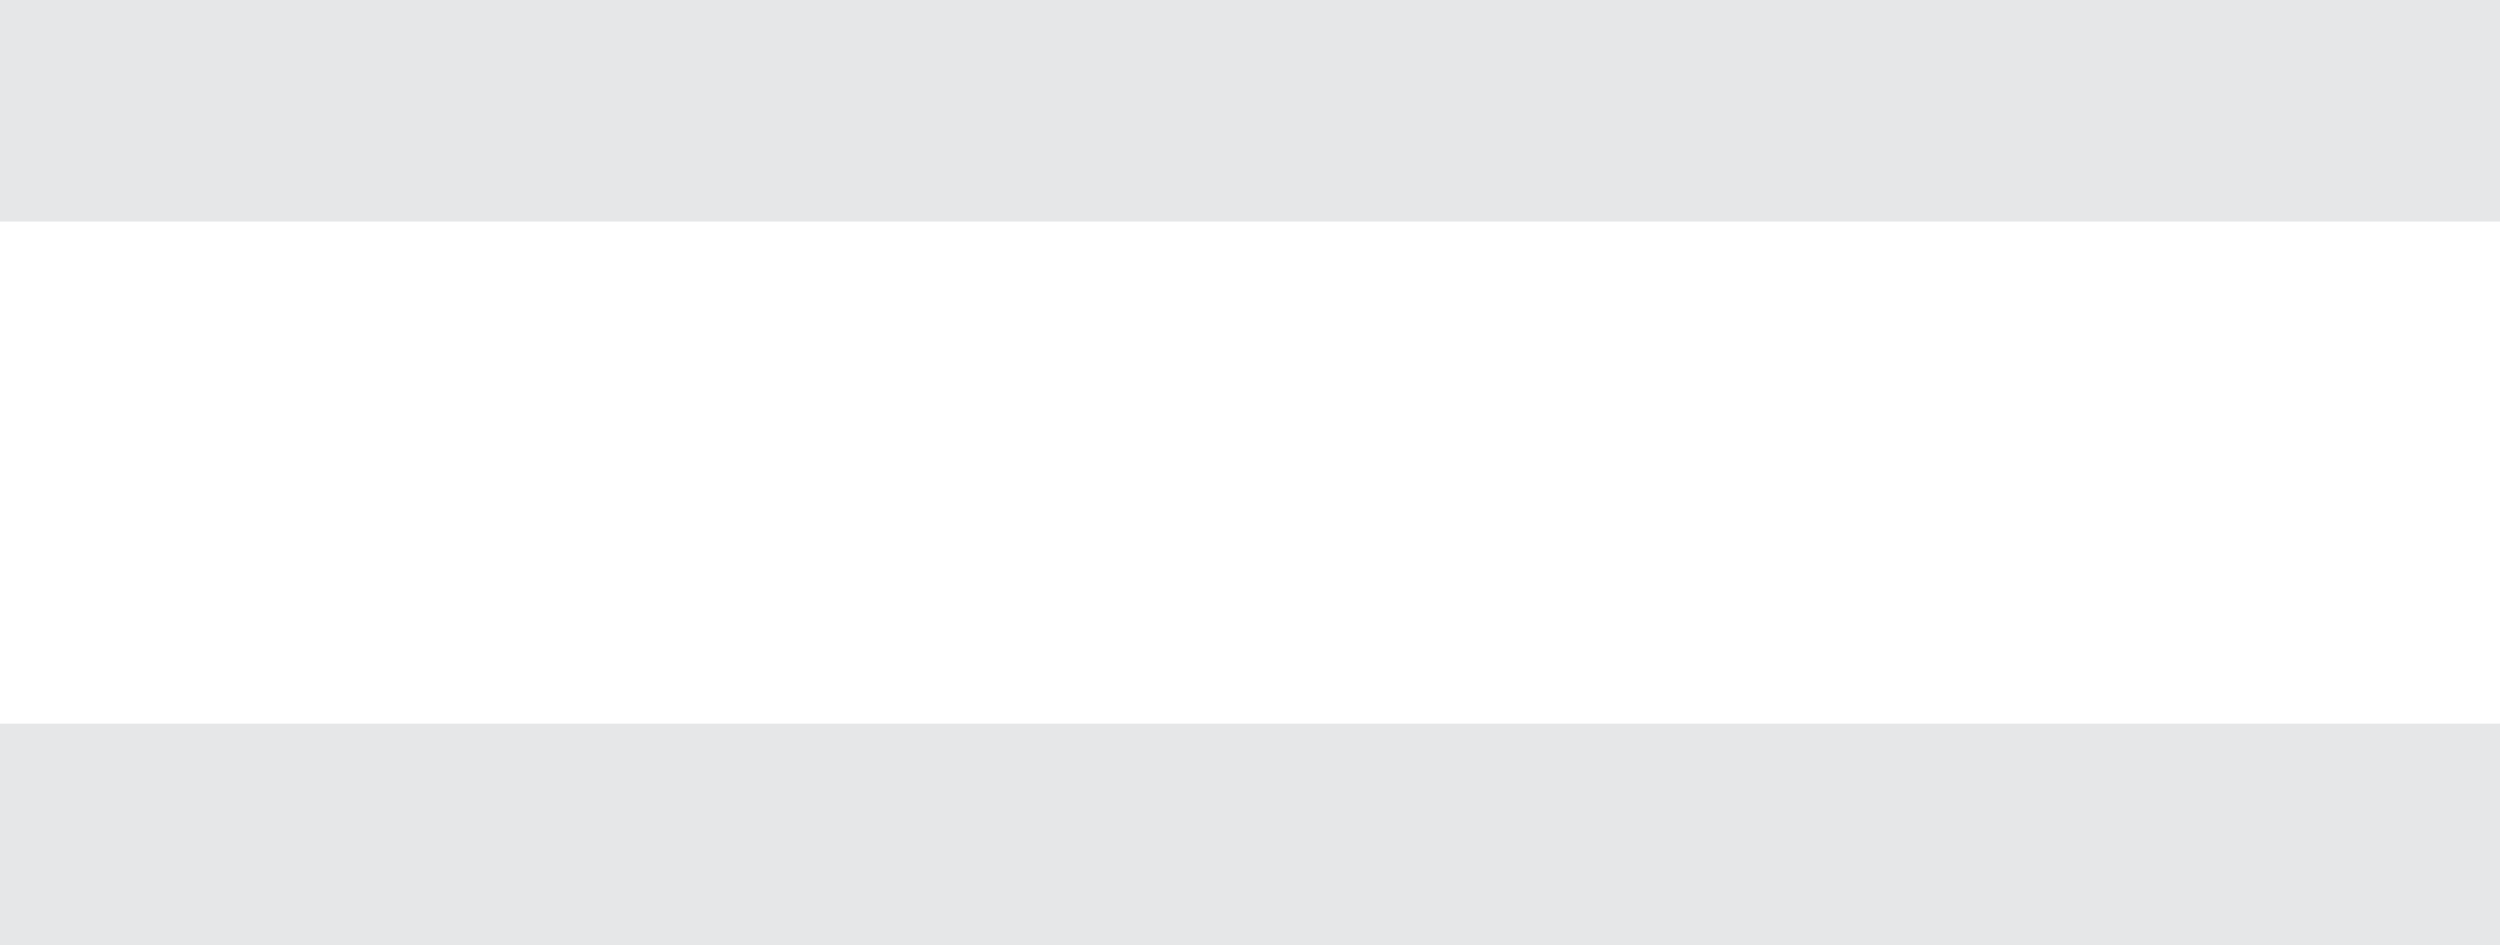 <?xml version="1.0" encoding="utf-8"?>
<!-- Generator: Adobe Illustrator 16.0.4, SVG Export Plug-In . SVG Version: 6.00 Build 0)  -->
<!DOCTYPE svg PUBLIC "-//W3C//DTD SVG 1.1//EN" "http://www.w3.org/Graphics/SVG/1.1/DTD/svg11.dtd">
<svg version="1.1" id="Layer_1" xmlns="http://www.w3.org/2000/svg" xmlns:xlink="http://www.w3.org/1999/xlink" x="0px" y="0px"
	 width="24.093px" height="9.109px" viewBox="0 0 24.093 9.109" enable-background="new 0 0 24.093 9.109" xml:space="preserve">
<g>
	<path fill="#E6E7E8" d="M0,2.135V0h24.093v2.135H0z M0,9.109V6.974h24.093v2.135H0z"/>
</g>
</svg>
